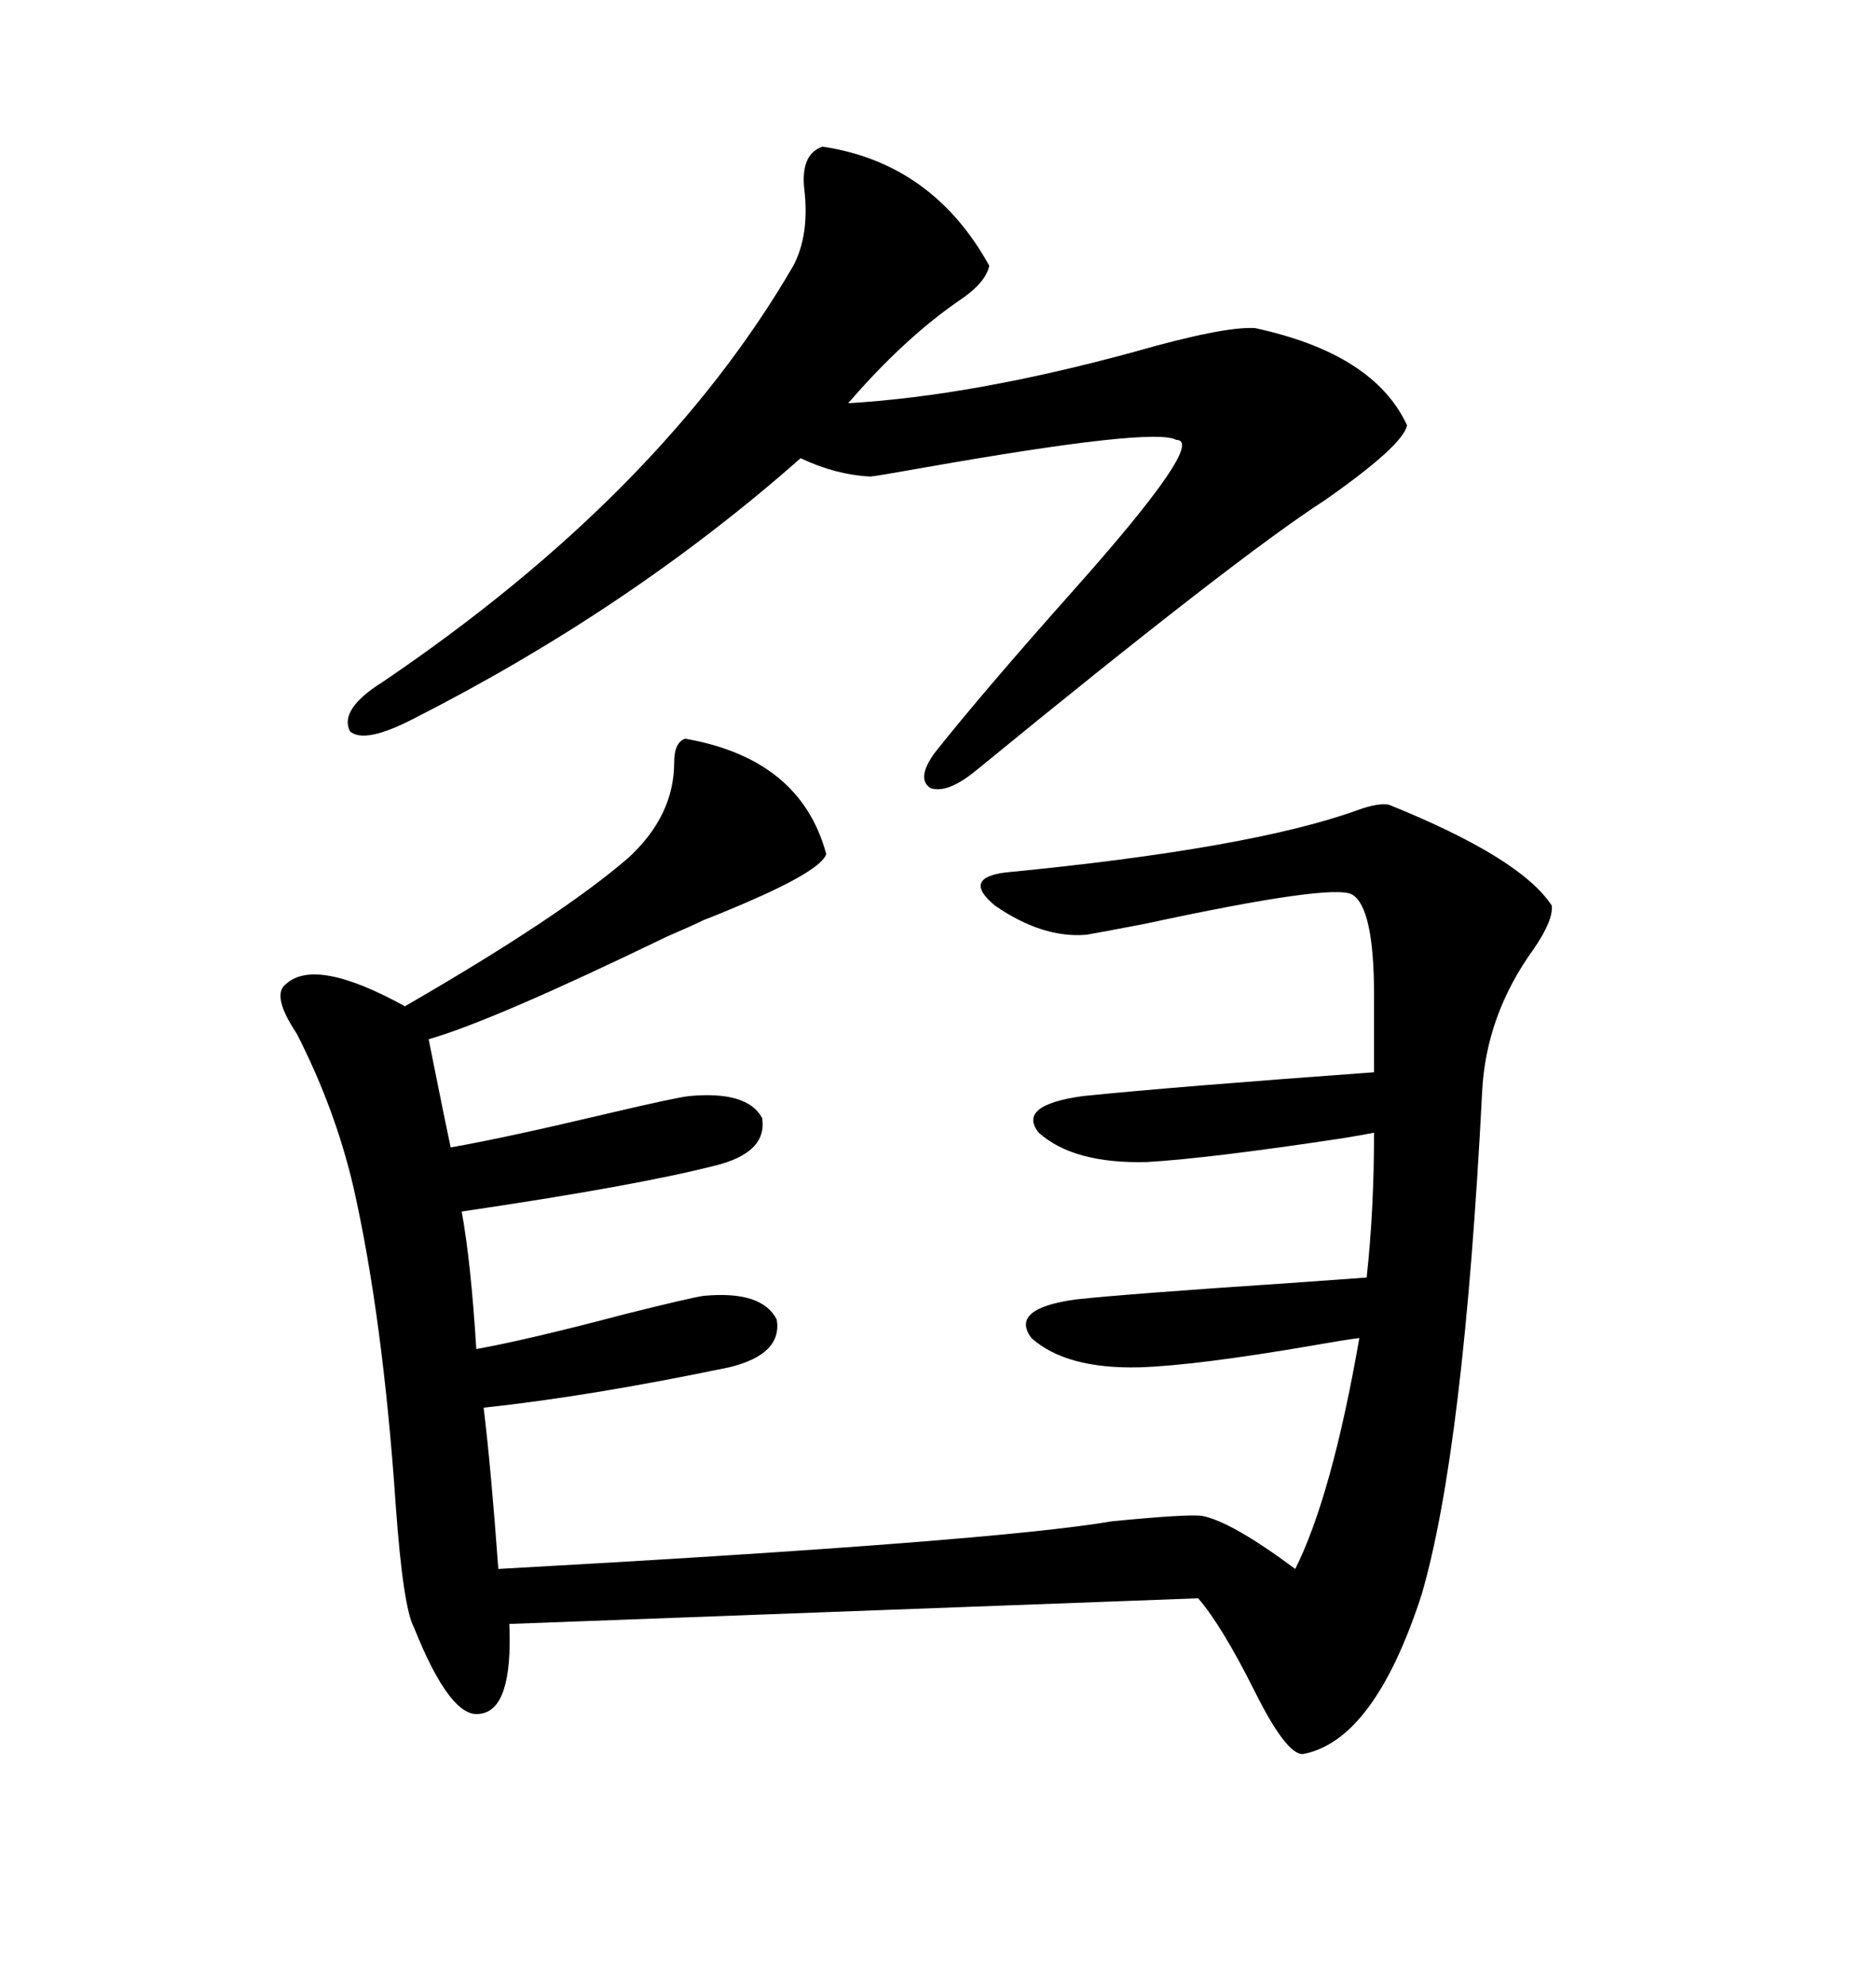 <svg xmlns="http://www.w3.org/2000/svg" xmlns:xlink="http://www.w3.org/1999/xlink" width="300" height="317.285"><path d="M109.57 118.07L109.57 118.07Q128.03 121.29 132.13 136.52L132.13 136.52Q131.25 139.16 118.95 144.43L118.95 144.43Q114.84 146.19 112.50 147.07L112.50 147.07Q110.74 147.95 106.64 149.71L106.64 149.71Q78.81 163.18 68.55 166.11L68.55 166.11Q68.85 167.58 69.43 170.51L69.43 170.51Q71.19 179.30 72.07 183.40L72.07 183.40Q80.57 181.93 97.85 177.83L97.85 177.83Q107.81 175.49 110.16 175.20L110.16 175.20Q119.53 174.32 121.88 178.71L121.88 178.71Q122.75 184.28 114.26 186.33L114.26 186.33Q101.66 189.55 73.83 193.65L73.83 193.65Q75.29 201.56 76.17 215.63L76.17 215.63Q84.38 214.16 99.90 210.06L99.90 210.06Q110.45 207.42 112.50 207.13L112.50 207.13Q121.88 206.25 124.22 210.94L124.22 210.94Q125.10 216.50 116.60 218.55L116.60 218.55Q94.04 223.24 77.34 225L77.34 225Q78.52 234.67 79.69 250.78L79.69 250.78Q159.08 246.39 177.83 243.16L177.83 243.16Q189.84 241.99 192.19 242.29L192.19 242.29Q196.88 243.16 207.13 250.78L207.13 250.78Q212.99 239.06 217.38 213.87L217.38 213.87Q215.04 214.16 210.06 215.04L210.06 215.04Q191.31 218.26 182.23 218.55L182.23 218.55Q170.51 218.85 164.94 213.87L164.94 213.87Q161.43 209.18 171.97 207.71L171.97 207.71Q179.88 206.84 206.25 205.08L206.25 205.08Q214.45 204.49 218.55 204.20L218.55 204.20Q219.73 193.36 219.73 181.05L219.73 181.05Q218.26 181.35 214.75 181.93L214.75 181.93Q193.36 185.16 183.40 185.74L183.40 185.74Q171.68 186.04 166.11 181.05L166.11 181.05Q162.60 176.66 173.14 175.20L173.14 175.20Q187.50 173.73 219.73 171.39L219.73 171.39L219.73 159.08Q219.73 145.02 216.21 142.97L216.21 142.97Q212.99 141.21 183.11 147.66L183.11 147.66Q175.49 149.12 173.73 149.41L173.73 149.41Q166.70 150 159.08 144.73L159.08 144.73Q153.81 140.33 160.84 139.45L160.84 139.45Q200.10 135.64 217.09 129.49L217.09 129.49Q220.31 128.32 222.07 128.61L222.07 128.61Q243.16 137.11 248.14 144.73L248.14 144.73Q248.44 147.07 245.21 151.76L245.21 151.76Q237.60 162.30 237.01 174.61L237.01 174.61Q234.08 231.74 227.34 254.88L227.34 254.88Q219.73 278.32 208.30 280.37L208.30 280.37Q205.66 280.37 200.68 270.41L200.68 270.41Q195.41 259.86 191.60 255.47L191.60 255.47L81.45 259.57Q82.03 273.34 76.76 273.93L76.76 273.93Q72.07 274.80 66.21 260.16L66.21 260.16Q64.45 256.93 63.28 240.53L63.28 240.53Q61.23 210.64 56.54 189.84L56.54 189.84Q53.61 177.25 47.46 165.23L47.46 165.23Q43.36 159.08 45.70 157.32L45.70 157.32Q50.39 152.93 64.75 160.84L64.75 160.84Q89.65 146.48 100.49 137.11L100.49 137.11Q107.81 130.37 107.81 121.88L107.81 121.88Q107.81 118.65 109.57 118.07ZM131.54 23.44L131.54 23.44Q149.12 26.07 158.20 42.48L158.20 42.48Q157.62 45.12 153.81 47.75L153.81 47.75Q144.73 53.91 135.64 64.45L135.64 64.45Q155.57 63.28 181.35 56.25L181.35 56.25Q195.70 52.15 200.68 52.44L200.68 52.44Q219.73 56.54 225 67.97L225 67.97Q224.41 71.19 211.82 79.98L211.82 79.98Q197.75 89.06 155.86 123.34L155.86 123.34Q151.46 126.86 148.83 125.98L148.83 125.98Q146.48 124.51 149.41 120.41L149.41 120.41Q157.32 110.45 171.68 94.34L171.68 94.34Q193.07 70.31 188.09 70.31L188.09 70.31Q184.57 68.26 147.95 74.71L147.95 74.71Q139.75 76.17 139.16 76.17L139.16 76.17Q133.59 75.88 128.03 73.24L128.03 73.24Q100.78 97.27 66.21 114.84L66.21 114.84Q58.30 118.95 55.96 116.89L55.96 116.89Q54.20 113.38 61.23 108.98L61.23 108.98Q105.76 78.81 126.86 42.48L126.86 42.48Q129.49 37.50 128.61 30.18L128.61 30.18Q128.03 24.61 131.54 23.44Z"/></svg>